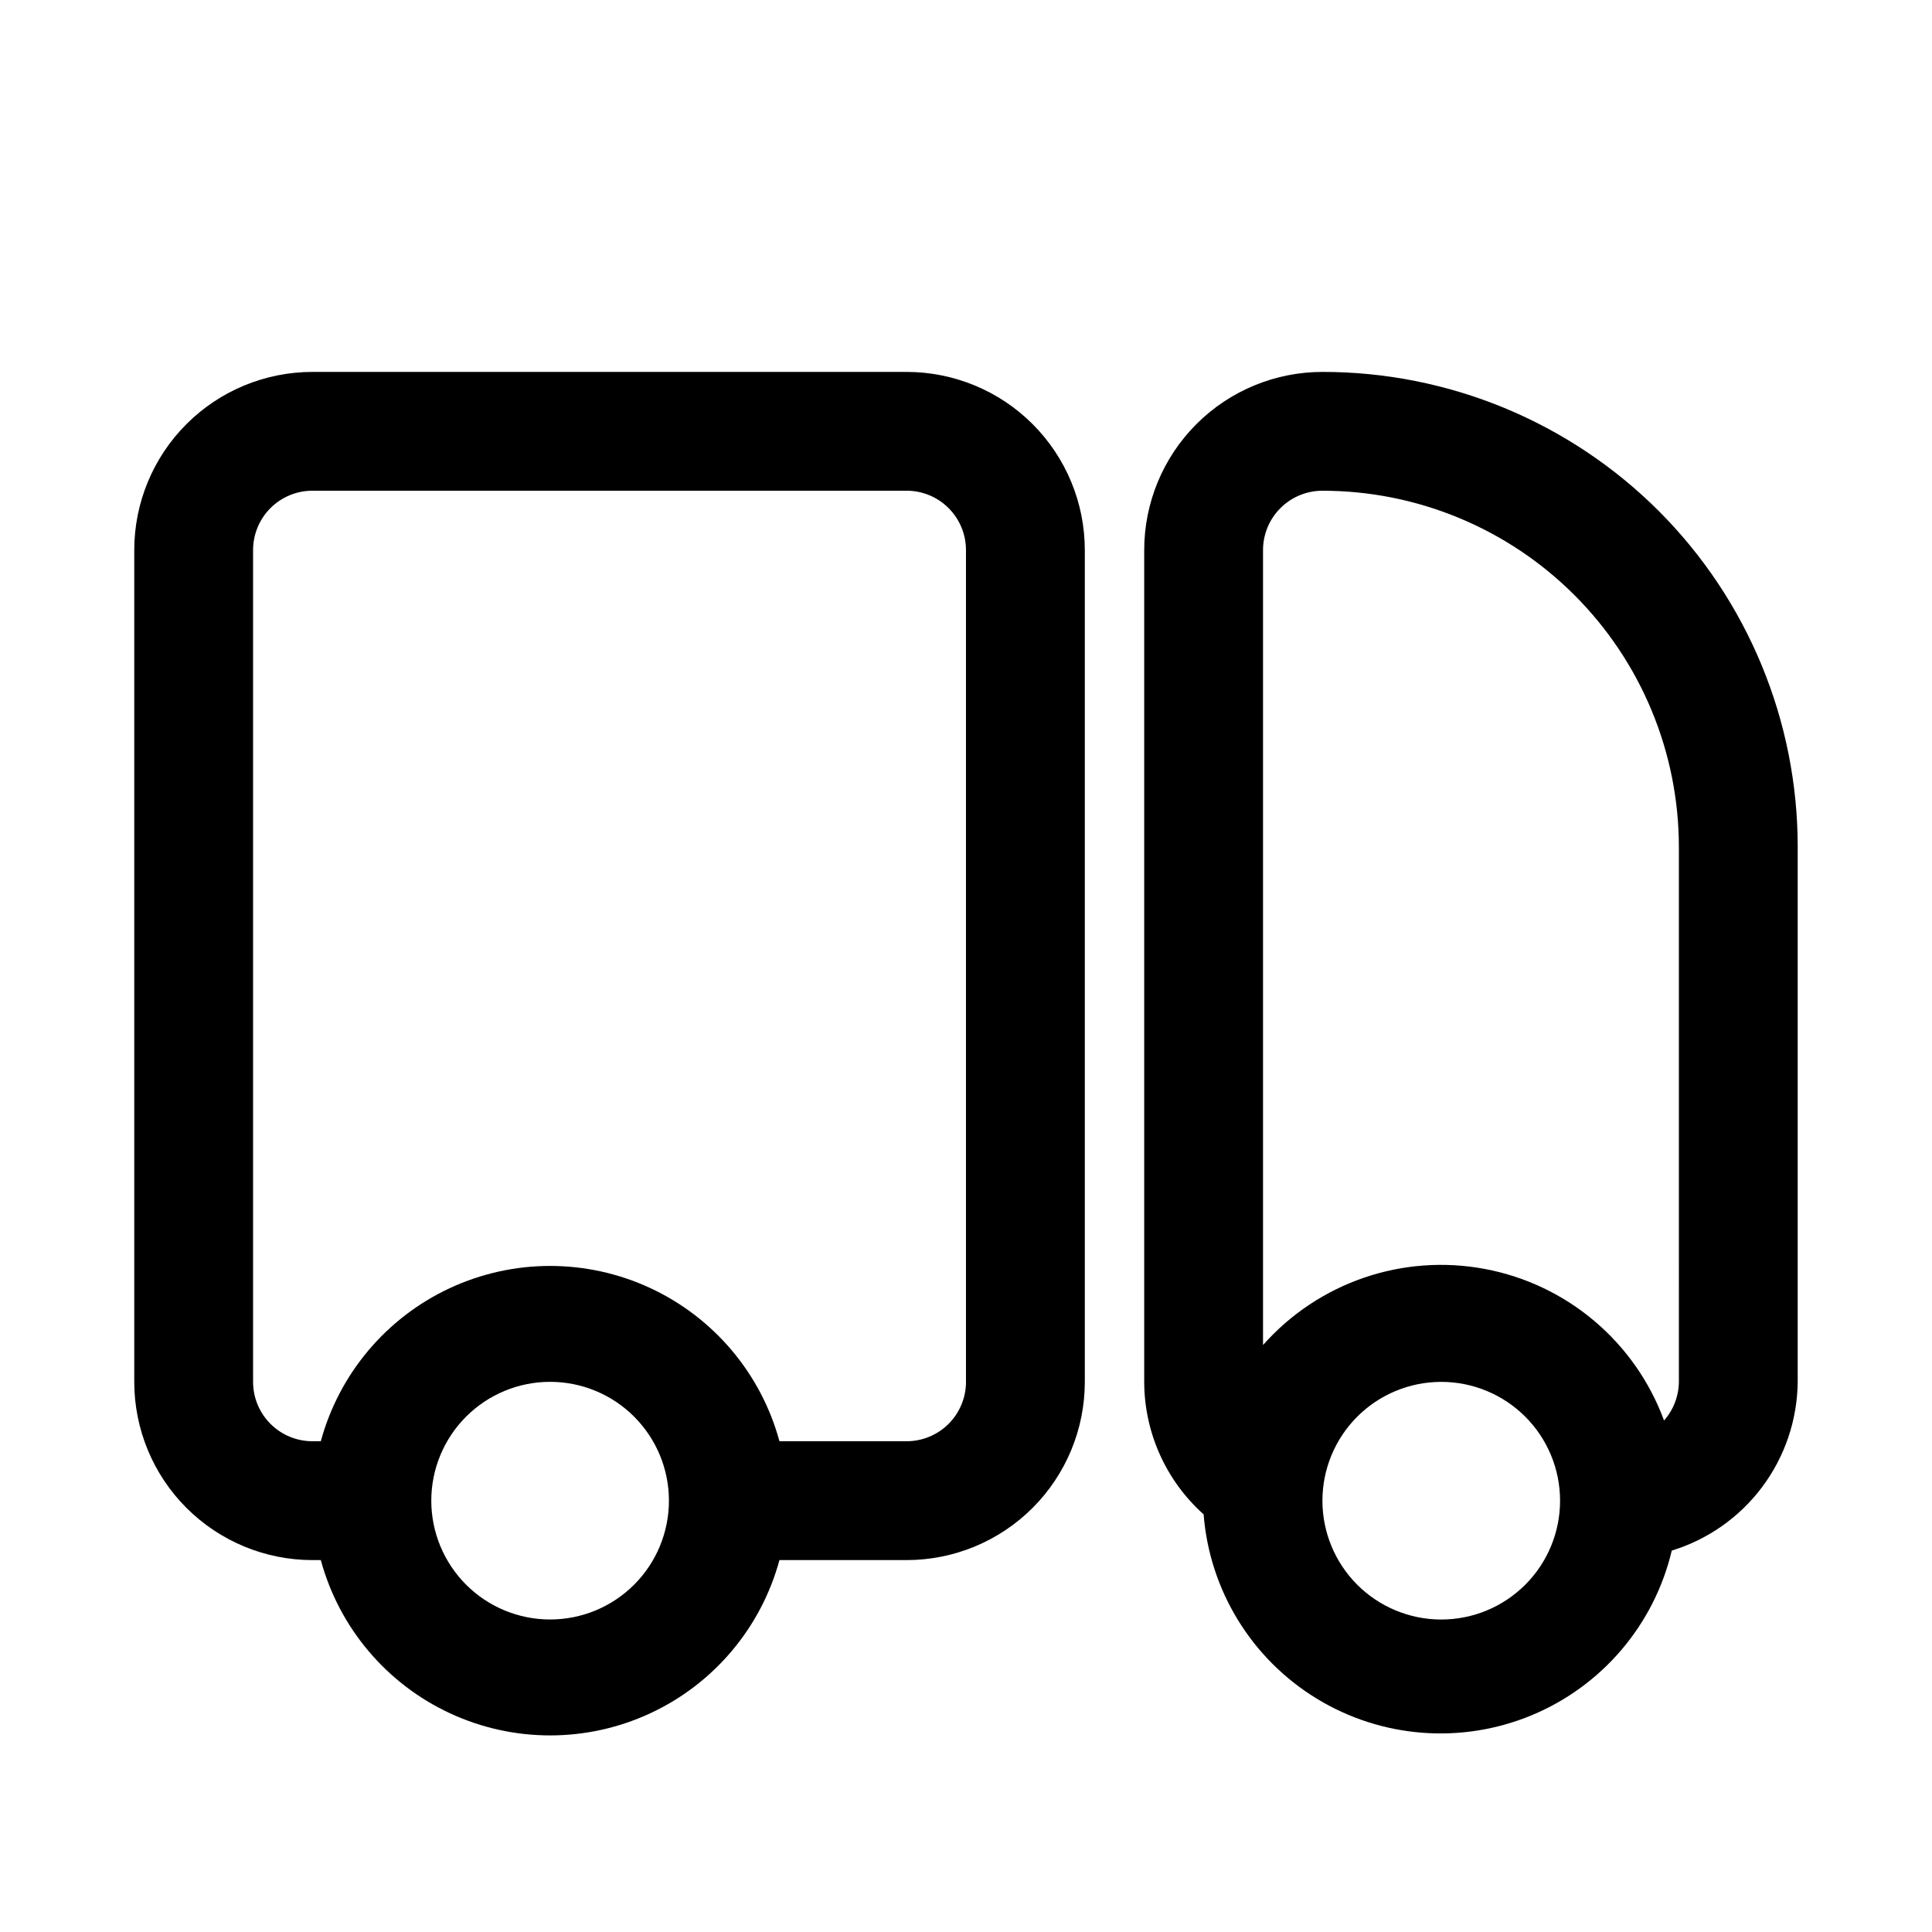 <?xml version="1.0" encoding="UTF-8"?>
<!-- Uploaded to: ICON Repo, www.iconrepo.com, Generator: ICON Repo Mixer Tools -->
<svg fill="#000000" width="800px" height="800px" version="1.1" viewBox="144 144 512 512" xmlns="http://www.w3.org/2000/svg">
 <g>
  <path d="m583.57 279.4c-23.641-23.613-55.695-36.867-89.113-36.84-12.523 0-24.539 4.977-33.395 13.832-8.859 8.859-13.836 20.871-13.836 33.398v220.42c0.027 13.406 5.75 26.172 15.746 35.109 1.574 20.121 12.699 38.27 29.918 48.801 17.215 10.535 38.438 12.18 57.07 4.418 18.633-7.758 32.418-23.977 37.074-43.613 9.59-2.945 17.996-8.863 23.996-16.902 6-8.039 9.285-17.781 9.379-27.812v-141.7c0.027-33.414-13.227-65.473-36.84-89.113zm-57.625 293.79c-8.348 0-16.359-3.316-22.266-9.223-5.902-5.906-9.223-13.914-9.223-22.266 0-8.352 3.32-16.359 9.223-22.266 5.906-5.906 13.918-9.223 22.266-9.223 8.352 0 16.363 3.316 22.266 9.223 5.906 5.906 9.223 13.914 9.223 22.266 0 8.352-3.316 16.359-9.223 22.266-5.902 5.906-13.914 9.223-22.266 9.223zm62.977-62.977c-0.043 3.773-1.438 7.402-3.934 10.234-7.652-20.805-25.68-36.059-47.465-40.156s-44.121 3.559-58.809 20.16v-210.66c0-4.176 1.66-8.18 4.609-11.133 2.953-2.953 6.961-4.609 11.133-4.609 25.055 0 49.082 9.953 66.797 27.668 17.719 17.715 27.668 41.742 27.668 66.797z"/>
  <path d="m384.25 242.56h-157.44c-12.523 0-24.539 4.977-33.398 13.832-8.855 8.859-13.832 20.871-13.832 33.398v220.42c0 12.527 4.977 24.539 13.832 33.398 8.859 8.855 20.875 13.832 33.398 13.832h2.207c4.867 17.914 17.391 32.77 34.223 40.594 16.832 7.824 36.262 7.824 53.094 0 16.836-7.824 29.359-22.68 34.227-40.594h33.691c12.527 0 24.539-4.977 33.398-13.832 8.859-8.859 13.836-20.871 13.836-33.398v-220.42c0-12.527-4.977-24.539-13.836-33.398-8.859-8.855-20.871-13.832-33.398-13.832zm-94.465 330.62c-8.352 0-16.359-3.316-22.266-9.223-5.902-5.906-9.223-13.914-9.223-22.266 0-8.352 3.32-16.359 9.223-22.266 5.906-5.906 13.914-9.223 22.266-9.223 8.352 0 16.363 3.316 22.266 9.223 5.906 5.906 9.223 13.914 9.223 22.266 0 8.352-3.316 16.359-9.223 22.266-5.902 5.906-13.914 9.223-22.266 9.223zm110.21-62.977h0.004c0 4.176-1.66 8.18-4.613 11.133s-6.957 4.609-11.133 4.609h-33.691c-4.867-17.91-17.391-32.766-34.227-40.59-16.832-7.824-36.262-7.824-53.094 0-16.832 7.824-29.355 22.68-34.223 40.59h-2.207c-4.176 0-8.18-1.656-11.133-4.609-2.949-2.953-4.609-6.957-4.609-11.133v-220.42c0-4.176 1.66-8.18 4.609-11.133 2.953-2.953 6.957-4.609 11.133-4.609h157.44c4.176 0 8.18 1.656 11.133 4.609s4.613 6.957 4.613 11.133z"/>
 </g>
</svg>